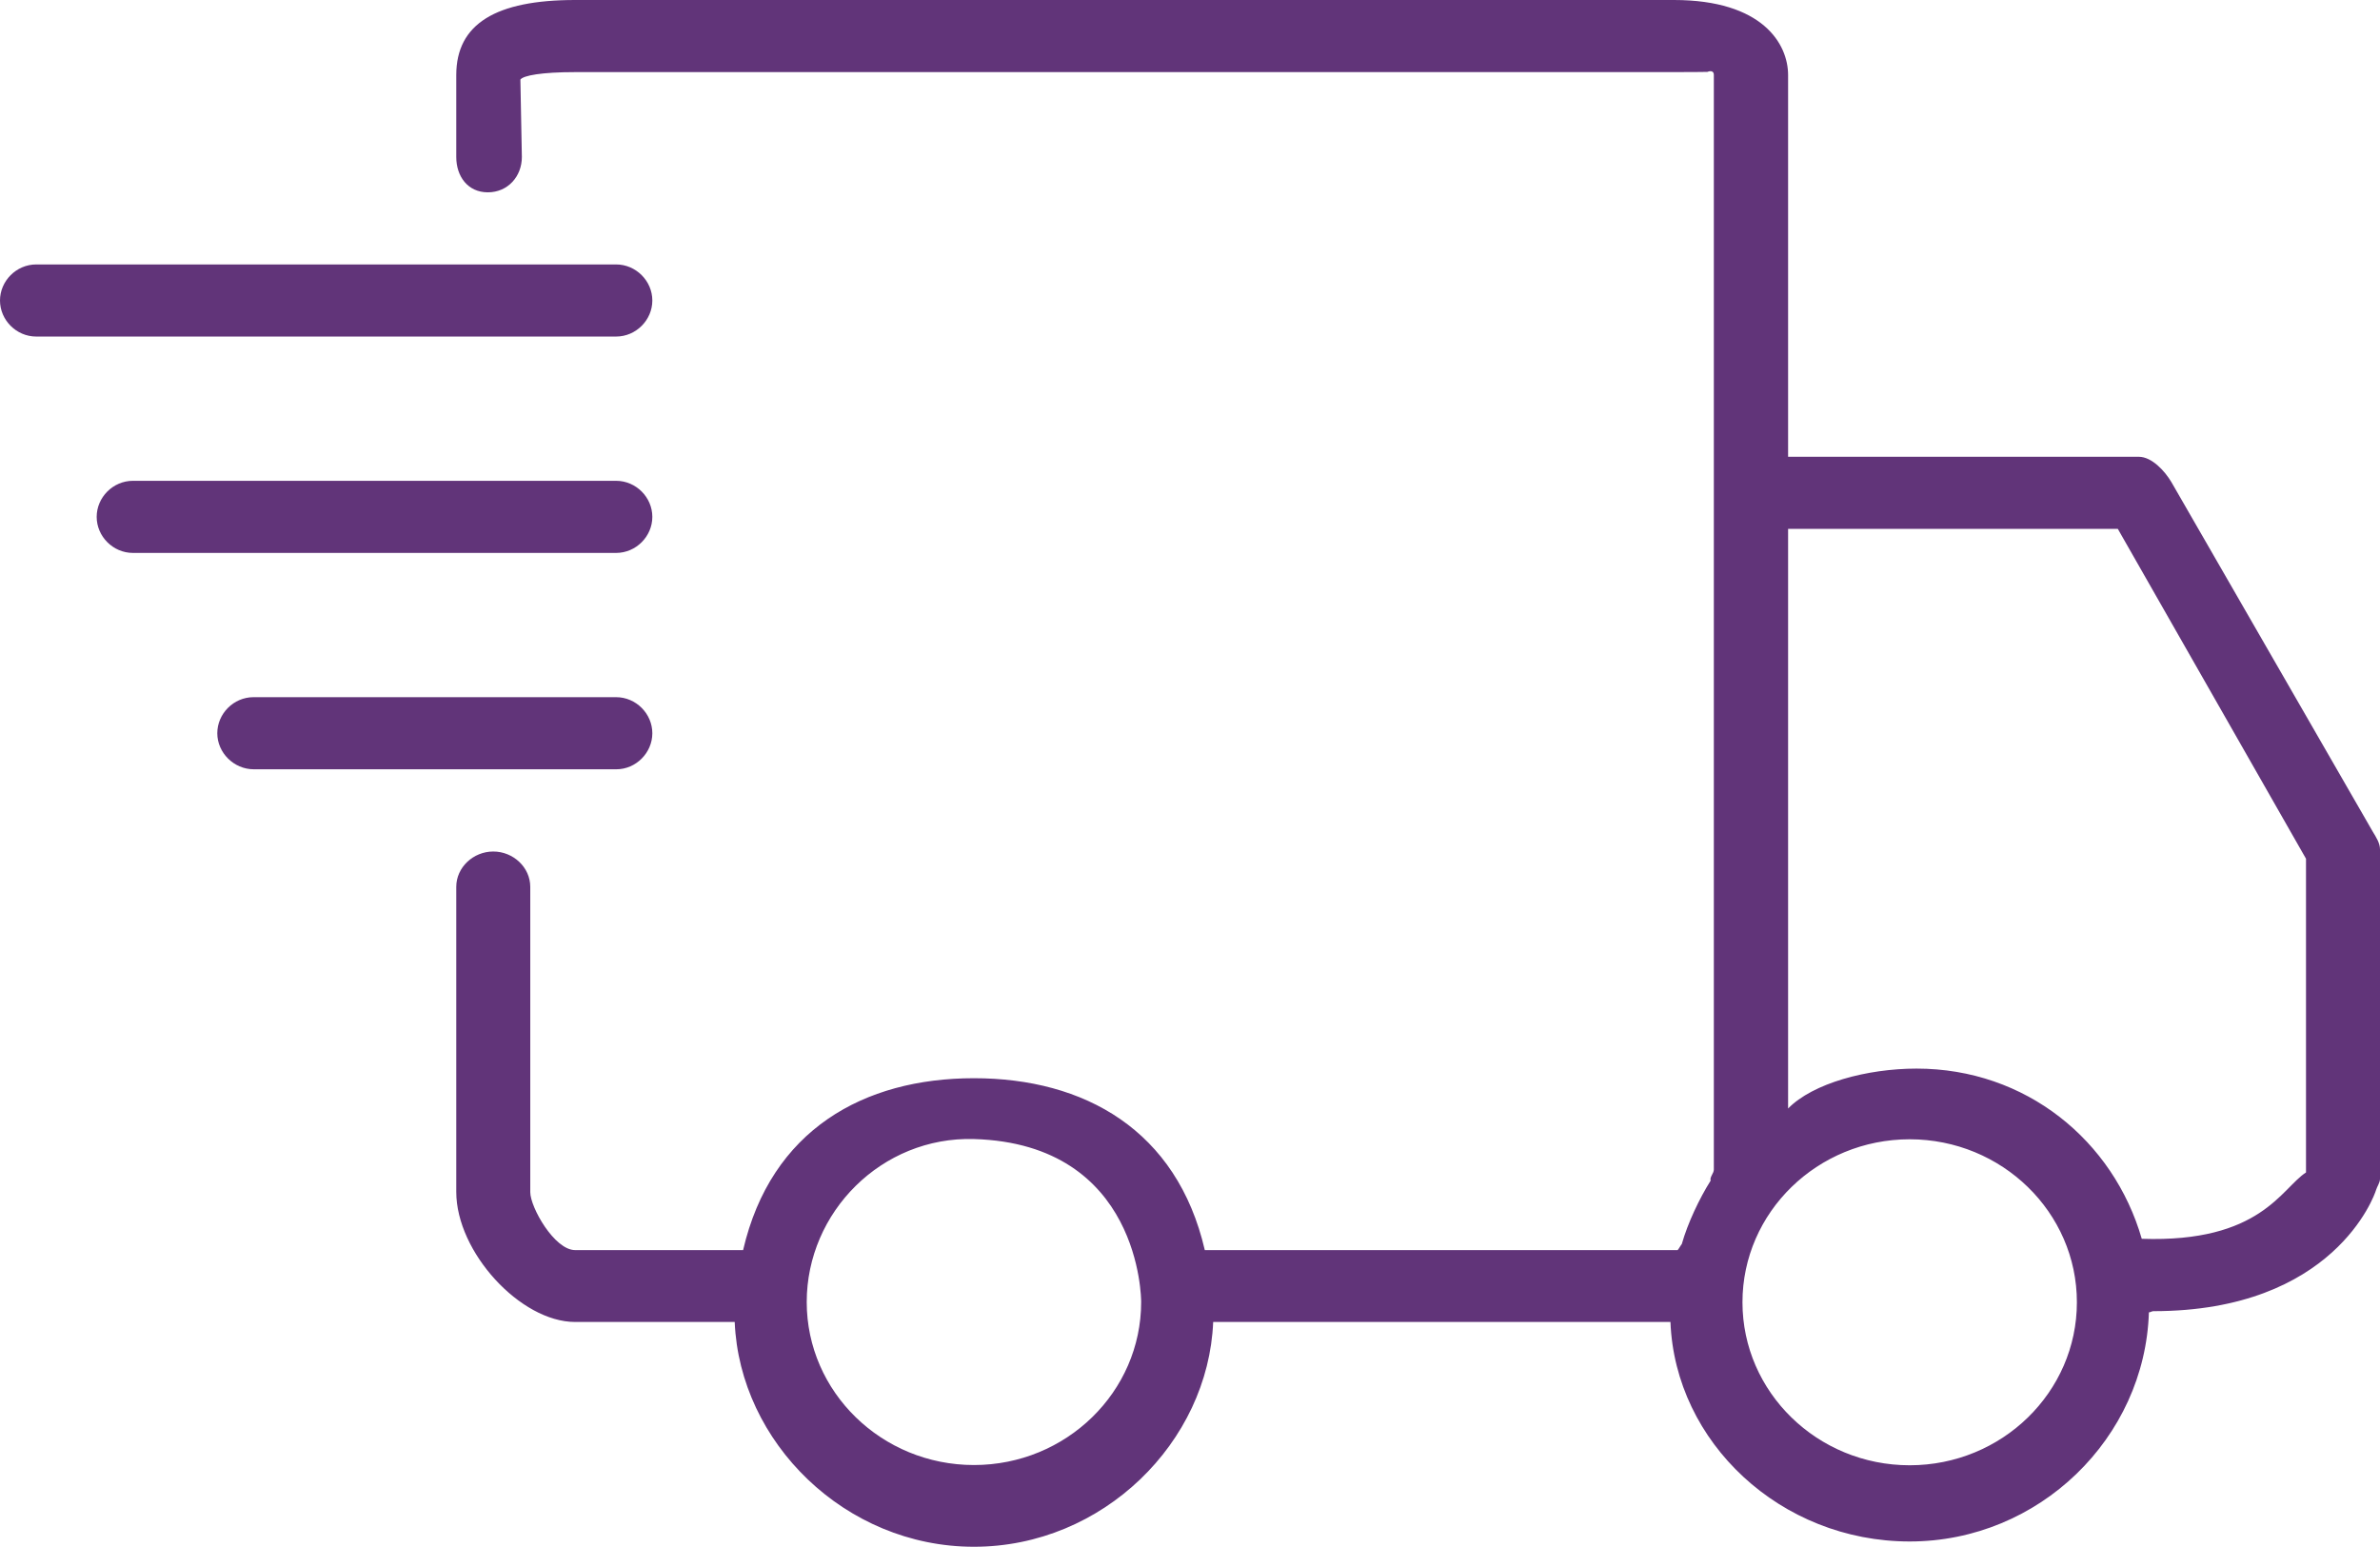 <?xml version="1.0" encoding="UTF-8"?> <svg xmlns="http://www.w3.org/2000/svg" width="100" height="65" viewBox="0 0 100 65" fill="none"><g clip-path="url(#clip0)"><path d="M99.7 34.95L91.233 20.253C90.964 19.798 90.415 19.192 89.865 19.192H75.13V3.152C75.13 1.848 74.062 0 70.332 0H24.166C20.839 0 19.171 1 19.171 3.152V6.596C19.171 7.414 19.658 8.081 20.497 8.081C21.337 8.081 21.927 7.414 21.927 6.596L21.865 3.343C21.99 3.172 22.756 3.03 24.166 3.03H70.321C71.316 3.03 71.741 3.02 71.741 3.02C71.741 3.02 72.01 2.899 72.01 3.152V49.141C72.01 49.303 71.824 49.465 71.876 49.606C71.399 50.364 70.912 51.394 70.663 52.273C70.642 52.283 70.508 52.525 70.487 52.525H50.622C49.451 47.475 45.554 45.303 40.922 45.303C36.29 45.303 32.394 47.475 31.223 52.525H24.166C23.295 52.525 22.28 50.727 22.28 50.091V37.263C22.28 36.444 21.565 35.778 20.725 35.778C19.886 35.778 19.171 36.444 19.171 37.263V50.081C19.171 52.606 21.865 55.545 24.166 55.545H30.87C31.078 60.596 35.503 64.99 40.922 64.99C46.342 64.99 50.767 60.596 50.974 55.545H70.187C70.383 60.596 74.808 64.768 80.238 64.768C85.679 64.768 90.124 60.414 90.29 55.141C90.352 55.141 90.415 55.091 90.477 55.091C98.062 55.091 99.772 50.222 99.834 50C99.876 49.859 100 49.687 100 49.535V35.687C100 35.424 99.834 35.172 99.7 34.95ZM40.922 61.556C37.047 61.556 33.896 58.485 33.896 54.707C33.896 50.929 37.047 47.748 40.922 47.859C47.928 48.061 47.948 54.586 47.948 54.707C47.948 58.485 44.798 61.556 40.922 61.556ZM80.238 61.566C76.363 61.566 73.213 58.495 73.213 54.717C73.213 50.939 76.363 47.869 80.238 47.869C84.114 47.869 87.264 50.939 87.264 54.717C87.264 58.495 84.114 61.566 80.238 61.566ZM96.891 49.263C95.855 49.929 94.984 52.222 89.99 52.05C88.798 47.929 85.13 44.899 80.528 44.899C78.446 44.899 76.166 45.515 75.13 46.576V22.222H88.984L96.891 36.081V49.263Z" fill="#613479"></path><path d="M27.409 12.626C27.409 11.808 26.725 11.111 25.886 11.111H1.523C0.684 11.111 0 11.808 0 12.626C0 13.444 0.684 14.141 1.523 14.141H25.886C26.725 14.141 27.409 13.444 27.409 12.626Z" fill="#613479"></path><path d="M27.409 21.717C27.409 20.899 26.726 20.202 25.886 20.202H5.586C4.746 20.202 4.062 20.899 4.062 21.717C4.062 22.535 4.746 23.232 5.586 23.232H25.886C26.726 23.232 27.409 22.535 27.409 21.717Z" fill="#613479"></path><path d="M27.409 30.808C27.409 29.99 26.725 29.293 25.886 29.293H10.653C9.813 29.293 9.13 29.99 9.13 30.808C9.13 31.626 9.824 32.323 10.663 32.323H25.896C26.725 32.323 27.409 31.626 27.409 30.808Z" fill="#613479"></path></g><defs><clipPath id="clip0"><rect width="100" height="65" fill="white"></rect></clipPath></defs></svg> 